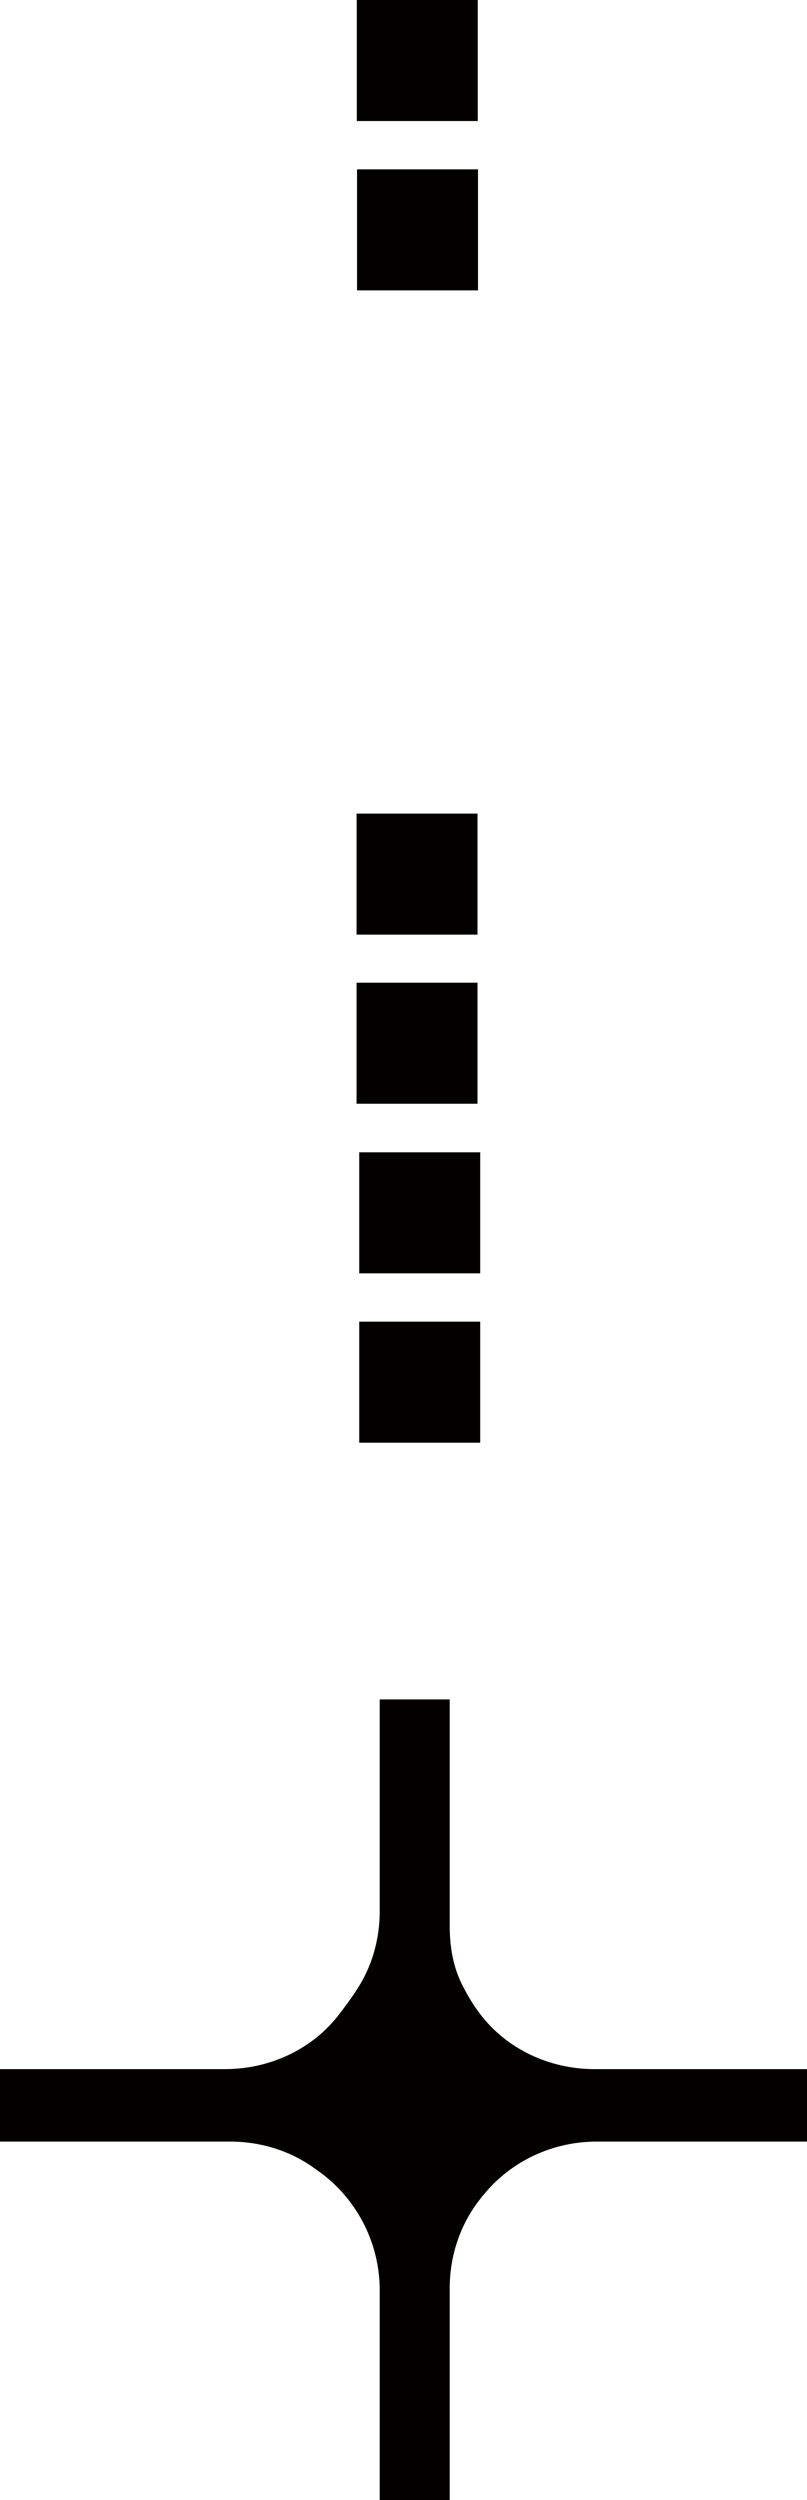 <?xml version="1.0" encoding="UTF-8"?>
<svg id="_圖層_1" data-name="圖層_1" xmlns="http://www.w3.org/2000/svg" version="1.1" viewBox="0 0 33.09 102.45">
  <!-- Generator: Adobe Illustrator 29.6.1, SVG Export Plug-In . SVG Version: 2.1.1 Build 9)  -->
  <defs>
    <style>
      .st0 {
        fill: #040000;
      }
    </style>
  </defs>
  <path class="st0" d="M19.7,90.1c.04-.05.08-.11.13-.16,1.13-1.39,2.84-2.18,4.63-2.18h8.63v-2.97h-8.71c-1.84,0-3.6-.81-4.71-2.28-.28-.37-.54-.8-.77-1.28-.34-.72-.46-1.52-.46-2.31v-9.28h-2.87v8.68c0,1.16-.32,2.29-.97,3.26-.22.34-.48.69-.76,1.05-1.11,1.39-2.83,2.16-4.61,2.16H0v2.97h9.45c1.23,0,2.44.37,3.44,1.09.11.08.22.16.33.24,1.48,1.13,2.35,2.9,2.35,4.76v8.6h2.87v-8.68c0-1.33.43-2.63,1.26-3.67"/>
  <rect class="st0" x="14.73" y="54.16" width="4.96" height="4.96"/>
  <rect class="st0" x="14.73" y="47.22" width="4.96" height="4.96"/>
  <rect class="st0" x="14.62" y="40.27" width="4.96" height="4.96"/>
  <rect class="st0" x="14.62" y="33.34" width="4.96" height="4.96"/>
  <rect class="st0" x="14.64" y="6.94" width="4.96" height="4.96"/>
  <rect class="st0" x="14.63" width="4.96" height="4.96"/>
</svg>